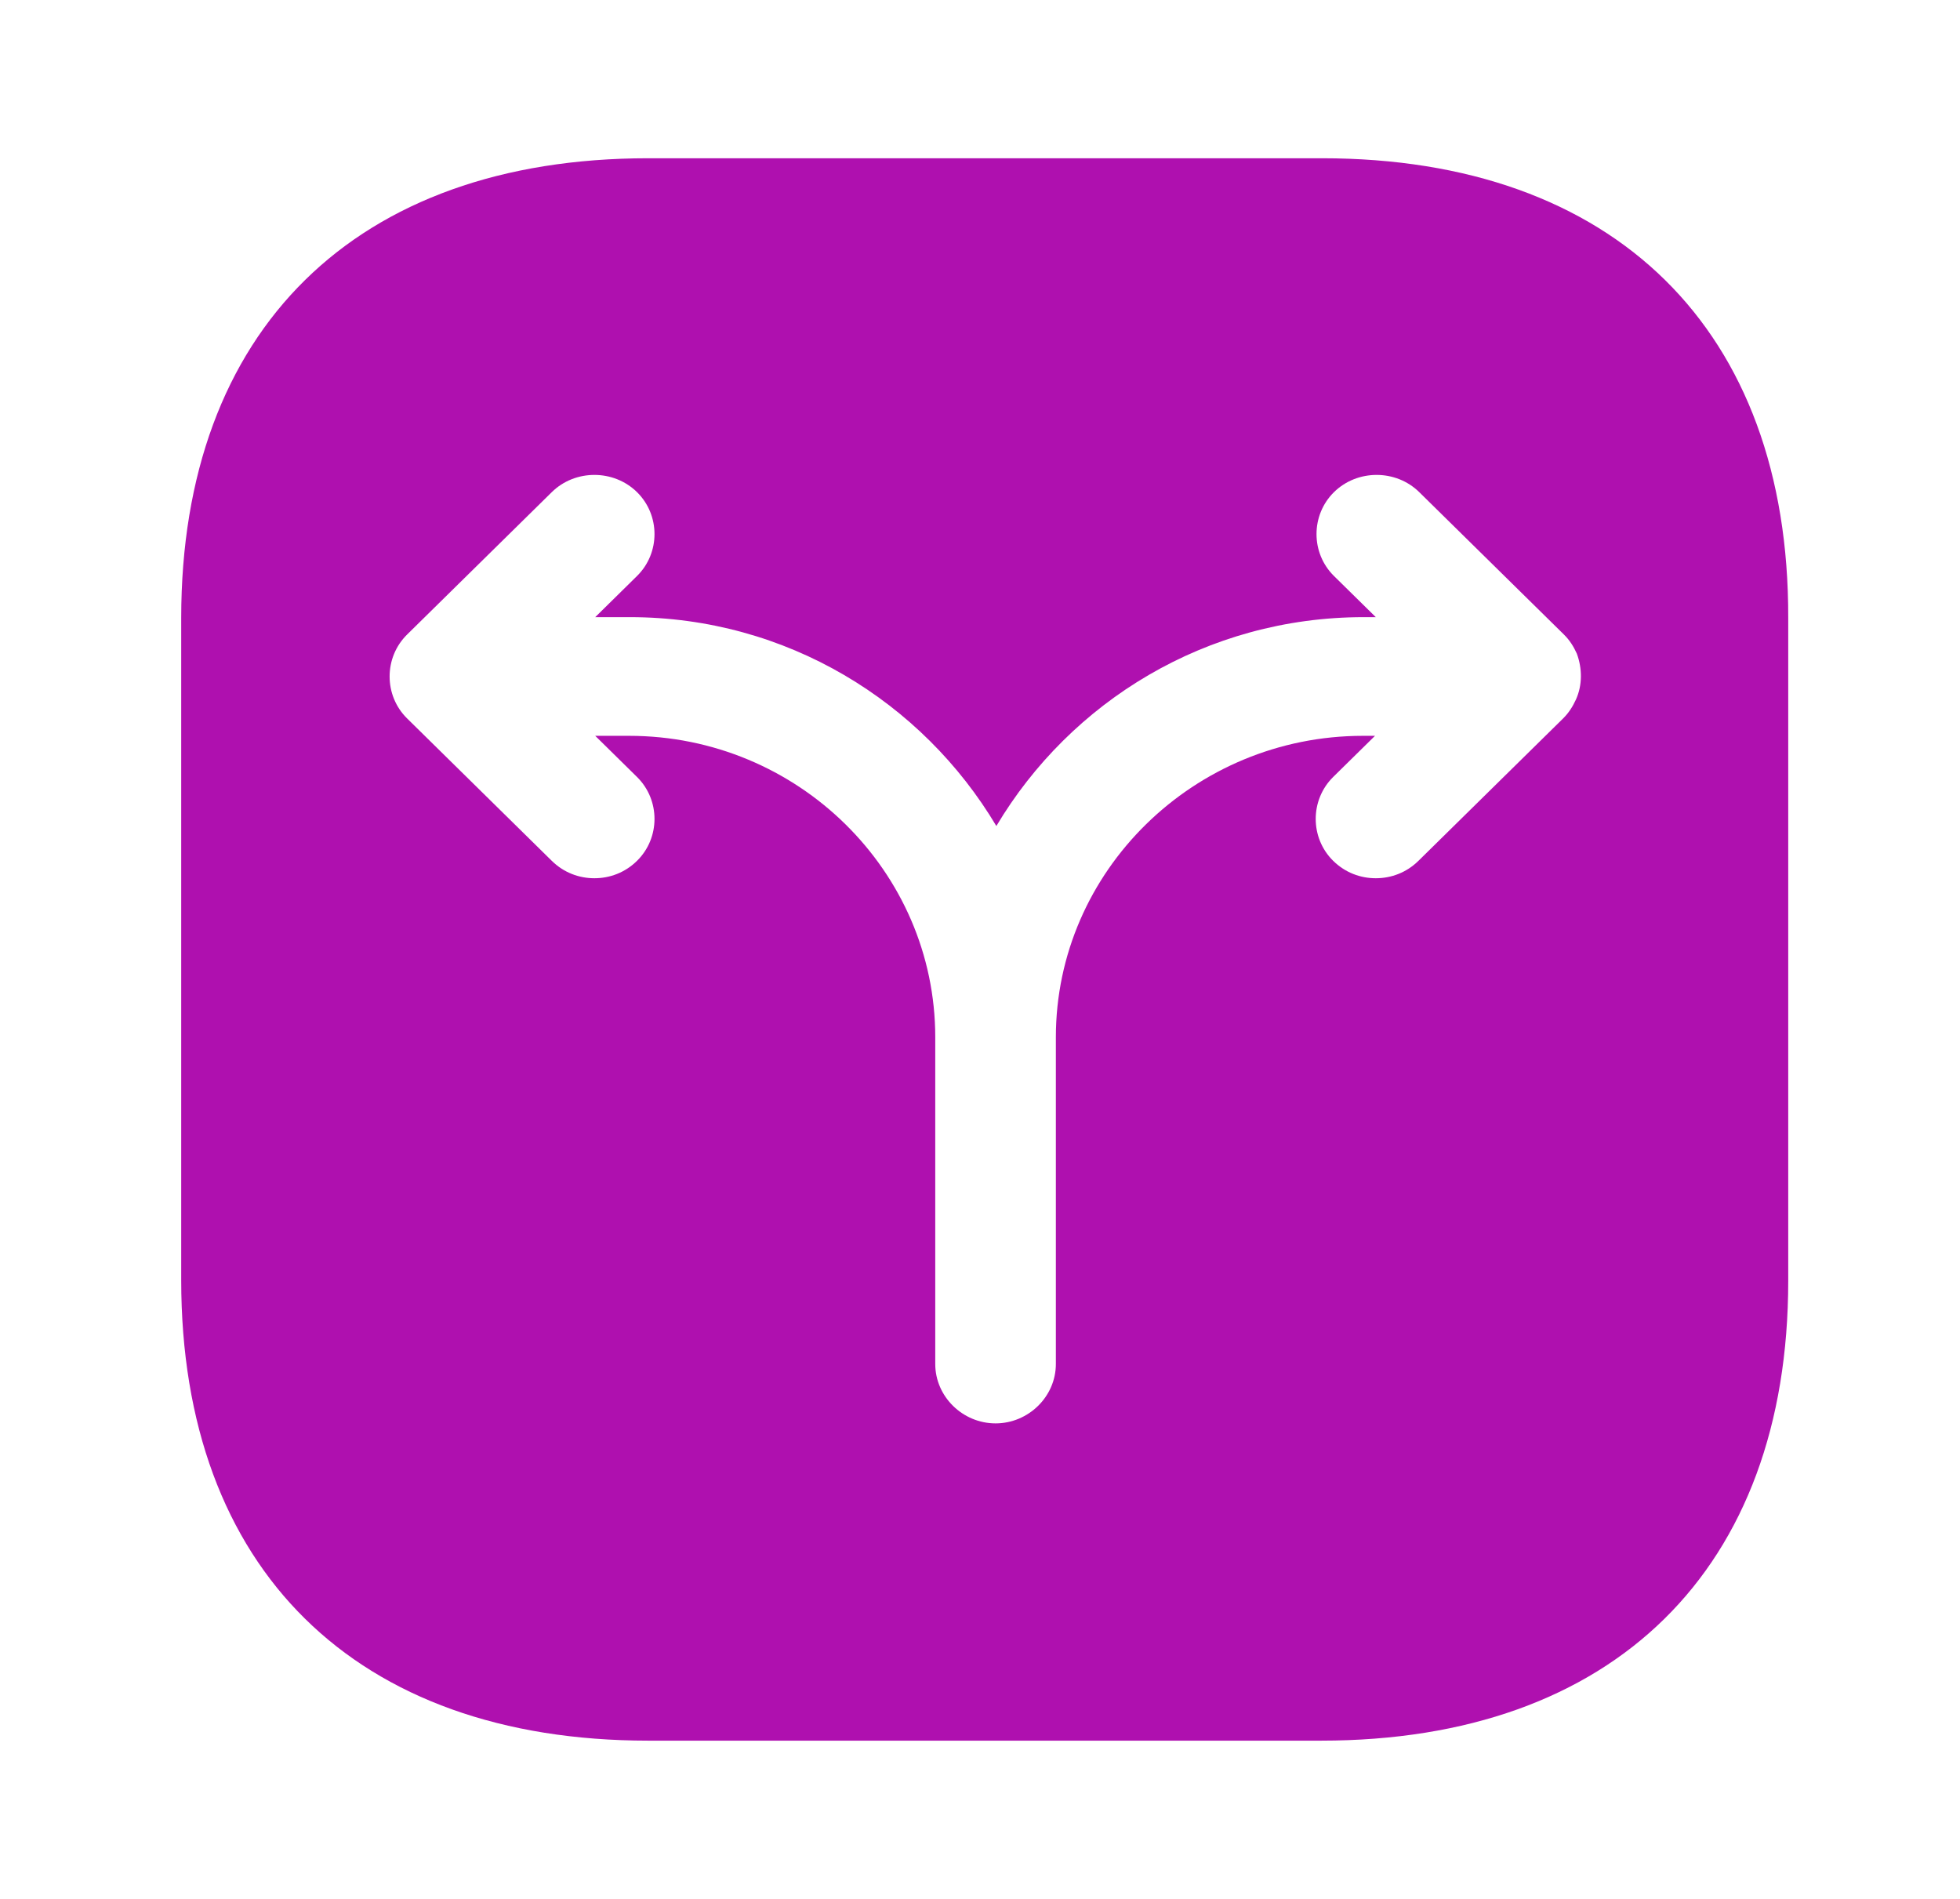 <svg width="64" height="62" viewBox="0 0 64 62" fill="none" xmlns="http://www.w3.org/2000/svg">
<g clip-path="url(#clip0_2051_5379)">
<path d="M43.166 5.167H21.168C11.613 5.167 5.917 10.773 5.917 20.176V41.798C5.917 51.228 11.613 56.833 21.168 56.833H43.139C52.694 56.833 58.391 51.228 58.391 41.824V20.176C58.417 10.773 52.721 5.167 43.166 5.167ZM51.461 22.837C51.355 23.069 51.224 23.276 51.041 23.457L46.316 28.107C45.922 28.494 45.423 28.675 44.924 28.675C44.425 28.675 43.927 28.494 43.533 28.107C42.772 27.358 42.772 26.118 43.533 25.368L44.898 24.025H44.504C38.992 24.025 34.477 28.443 34.477 33.868V38.931V44.537C34.477 45.596 33.584 46.474 32.508 46.474C31.432 46.474 30.539 45.596 30.539 44.537V38.931V33.868C30.539 28.443 26.05 24.025 20.538 24.025H19.436L20.8 25.368C21.562 26.118 21.562 27.358 20.8 28.107C20.407 28.494 19.908 28.675 19.409 28.675C18.91 28.675 18.412 28.494 18.018 28.107L13.293 23.457C12.532 22.708 12.532 21.468 13.293 20.718L18.018 16.068C18.779 15.319 20.039 15.319 20.8 16.068C21.562 16.818 21.562 18.058 20.8 18.807L19.436 20.15H20.564C25.683 20.15 30.119 22.914 32.534 26.97C34.949 22.914 39.386 20.15 44.531 20.15H44.924L43.559 18.807C42.798 18.058 42.798 16.818 43.559 16.068C44.321 15.319 45.581 15.319 46.342 16.068L51.067 20.718C51.251 20.899 51.382 21.106 51.487 21.338C51.67 21.829 51.67 22.372 51.461 22.837Z" fill="#AF10AF"/>
</g>
<defs>
<clipPath id="clip0_2051_5379">
<rect width="63" height="62" fill="white" transform="translate(0.667)"/>
</clipPath>
</defs>
</svg>
